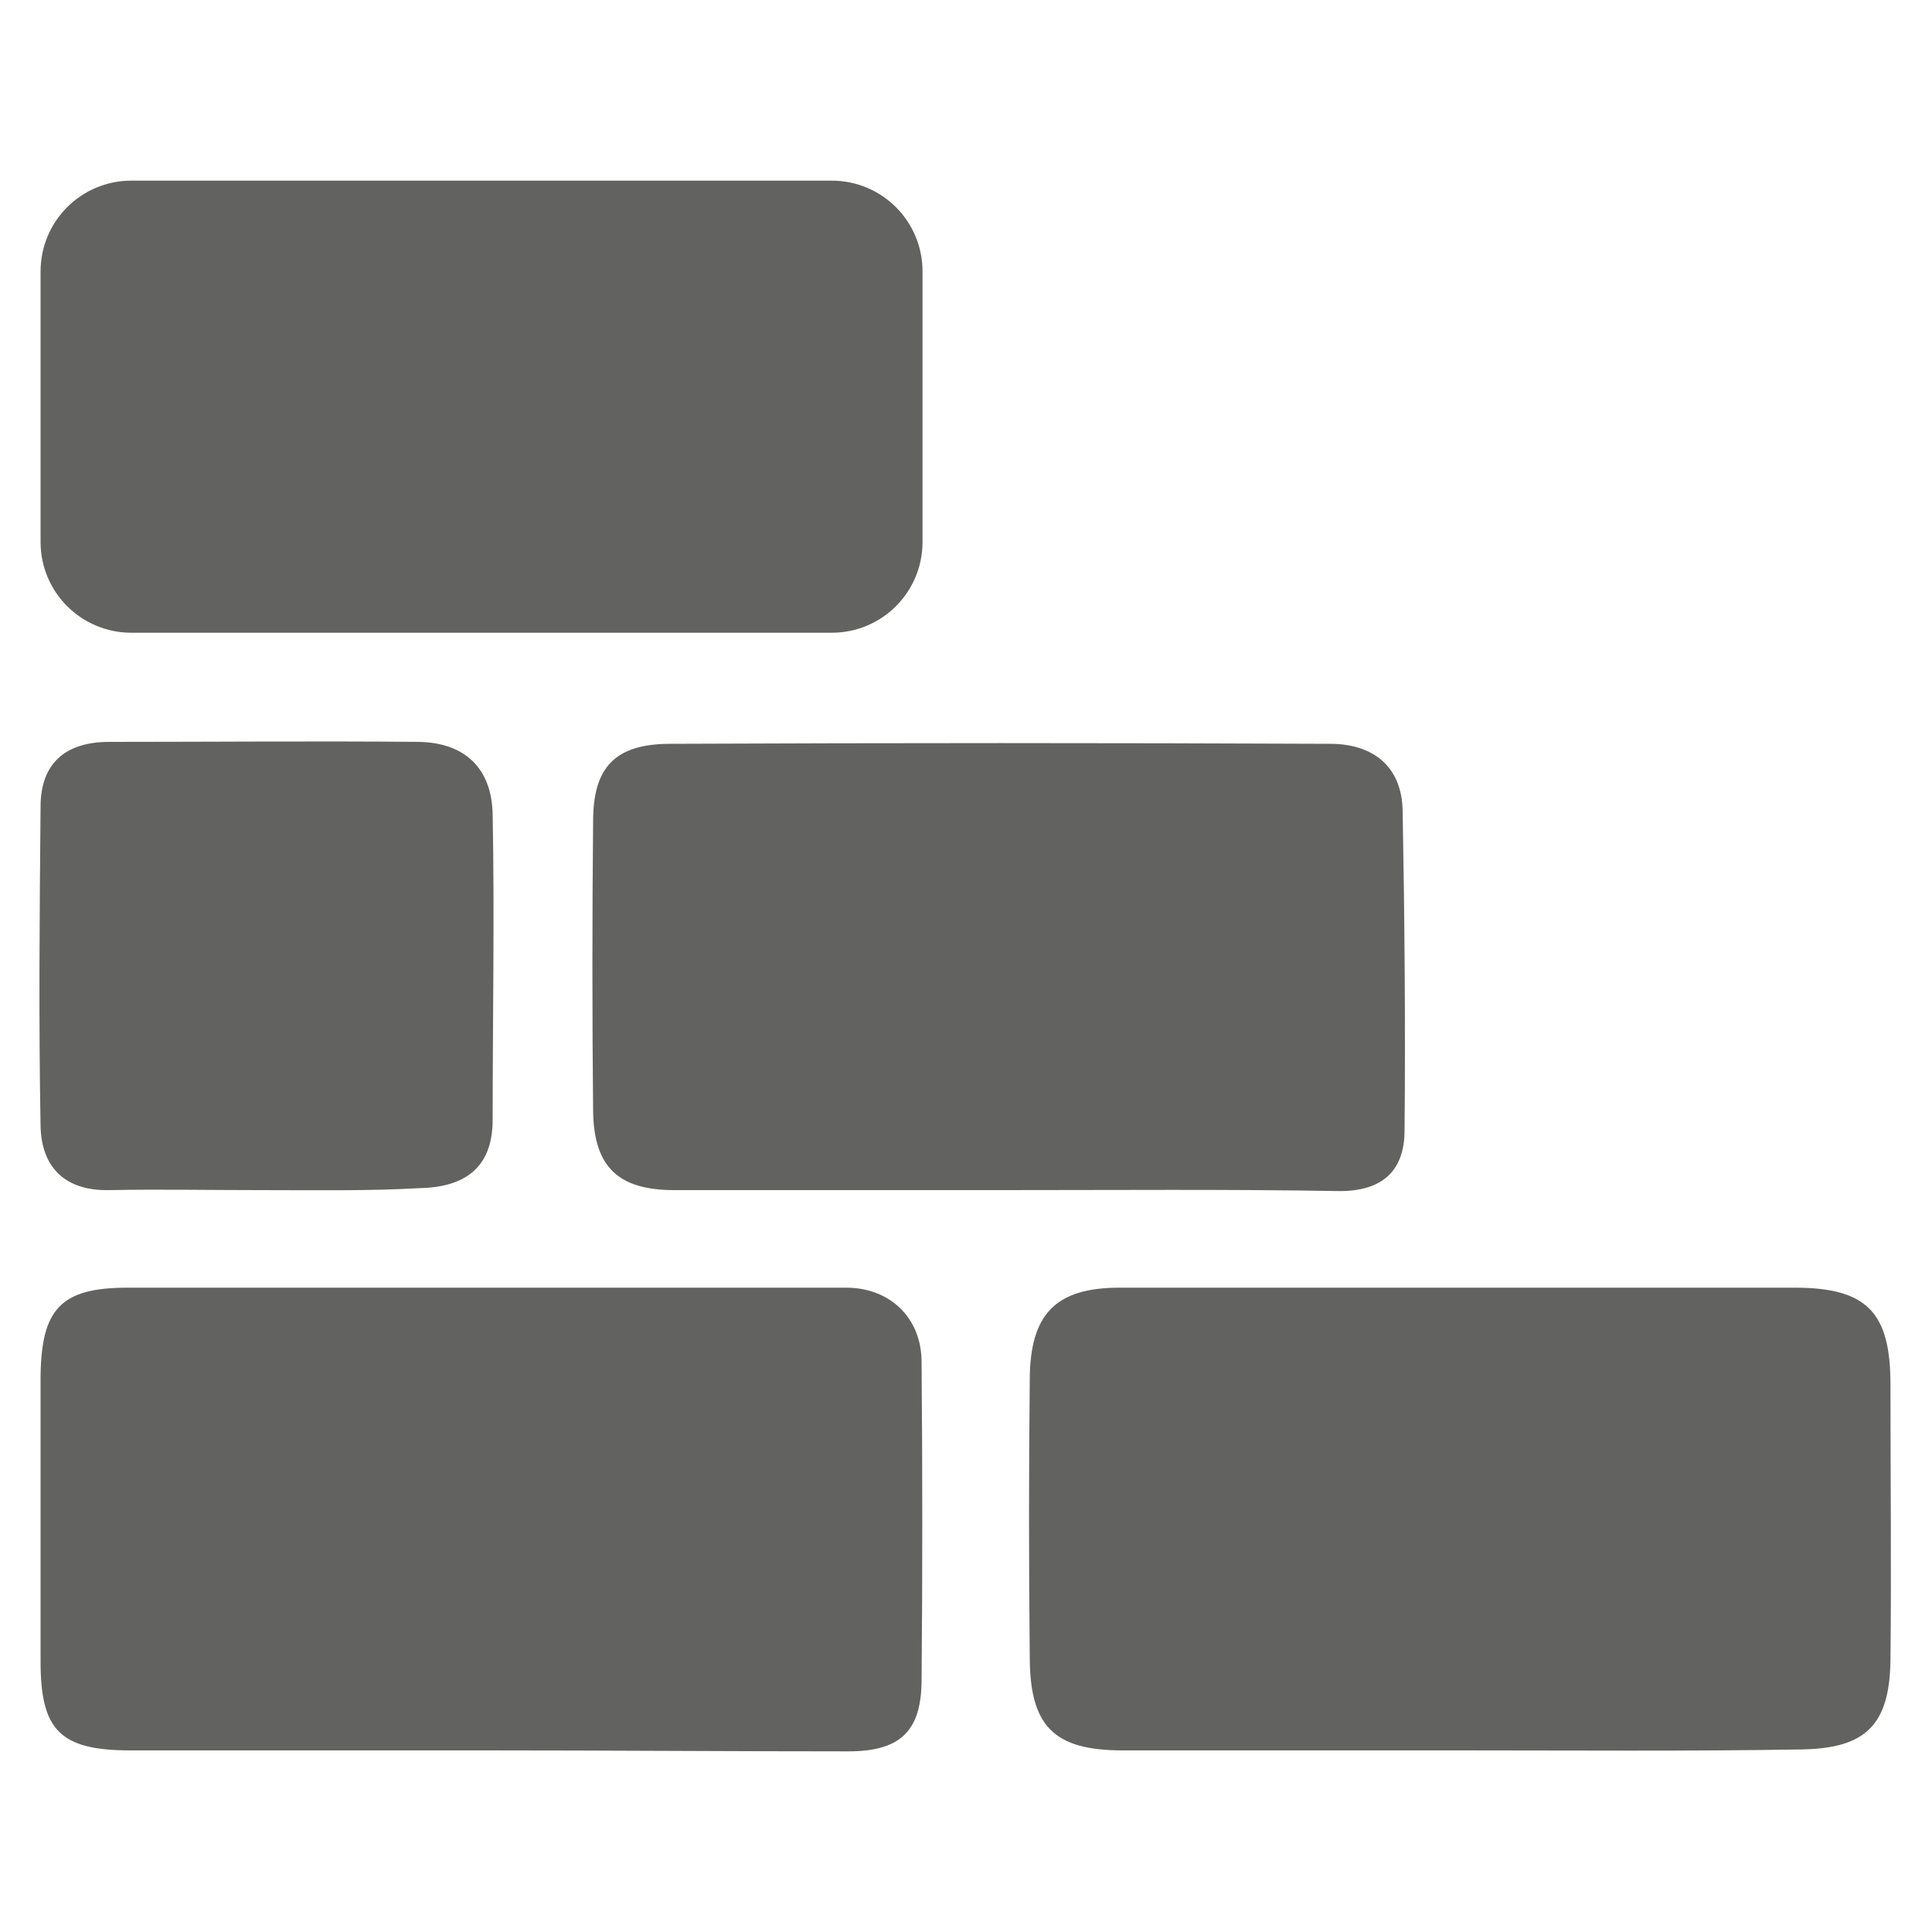 <?xml version="1.0" encoding="utf-8"?>
<!-- Generator: Adobe Illustrator 27.0.0, SVG Export Plug-In . SVG Version: 6.00 Build 0)  -->
<svg version="1.1" id="Livello_1" xmlns="http://www.w3.org/2000/svg" xmlns:xlink="http://www.w3.org/1999/xlink" x="0px" y="0px"
	 viewBox="0 0 200 200" style="enable-background:new 0 0 200 200;" xml:space="preserve">
<style type="text/css">
	.st0{fill:#626261;}
</style>
<g>
	<path class="st0" d="M87.6,133.3c-24.8,0-49.6,0-74.4,0c-6.9,0-8.9,2.2-9,9.1c0,9.8,0,19.7,0,29.6c0,7.1,2,9.2,9.3,9.2
		c12.2,0,24.5,0,36.7,0c12.6,0,25.1,0.1,37.6,0.1c5.3,0,7.5-2,7.6-7.1c0.1-11.1,0.1-22.1,0-33.2C95.4,136.4,92.1,133.3,87.6,133.3z"
		/>
	<path class="st0" d="M195.7,143.3c0-7.4-2.4-10-9.9-10c-23.3,0-46.6,0-69.9,0c-6.6,0-9.3,2.7-9.3,9.6c-0.1,9.5-0.1,19.1,0,28.6
		c0,7.2,2.5,9.7,9.6,9.7c11.6,0,23.1,0,34.7,0c11.9,0,23.8,0.1,35.6-0.1c6.7-0.1,9.1-2.6,9.2-9.2
		C195.8,162.4,195.7,152.8,195.7,143.3z"/>
	<path class="st0" d="M138.7,123.3c4.4,0,6.7-2.1,6.7-6.3c0.1-11,0-22.1-0.2-33.1c-0.1-4.6-3.1-6.9-7.5-6.9
		c-22.8-0.1-45.5-0.1-68.3,0c-5.7,0-8,2.4-8,8c-0.1,10-0.1,20.1,0,30.1c0.1,5.7,2.6,8.1,8.4,8.1c11.4,0,22.8,0,34.2,0
		C115.6,123.2,127.1,123.1,138.7,123.3z"/>
	<path class="st0" d="M11.3,123.2c5.2-0.1,10.4,0,15.6,0c5.6,0,11.1,0.1,16.5-0.2c4.6-0.1,7.6-2,7.6-7.1c0-10.5,0.2-21.1,0-31.6
		c-0.1-4.8-2.9-7.4-7.6-7.5c-10.7-0.1-21.4,0-32.1,0c-4.5,0-7.1,2.2-7.1,6.7c-0.1,11-0.2,22.1,0,33.1
		C4.3,120.8,6.7,123.3,11.3,123.2z"/>
	<path class="st0" d="M86.1,65.5H13.6c-5.2,0-9.4-4.2-9.4-9.4v-28c0-5.2,4.2-9.4,9.4-9.4h72.5c5.2,0,9.4,4.2,9.4,9.4v28
		C95.5,61.3,91.3,65.5,86.1,65.5z"/>
</g>
</svg>
